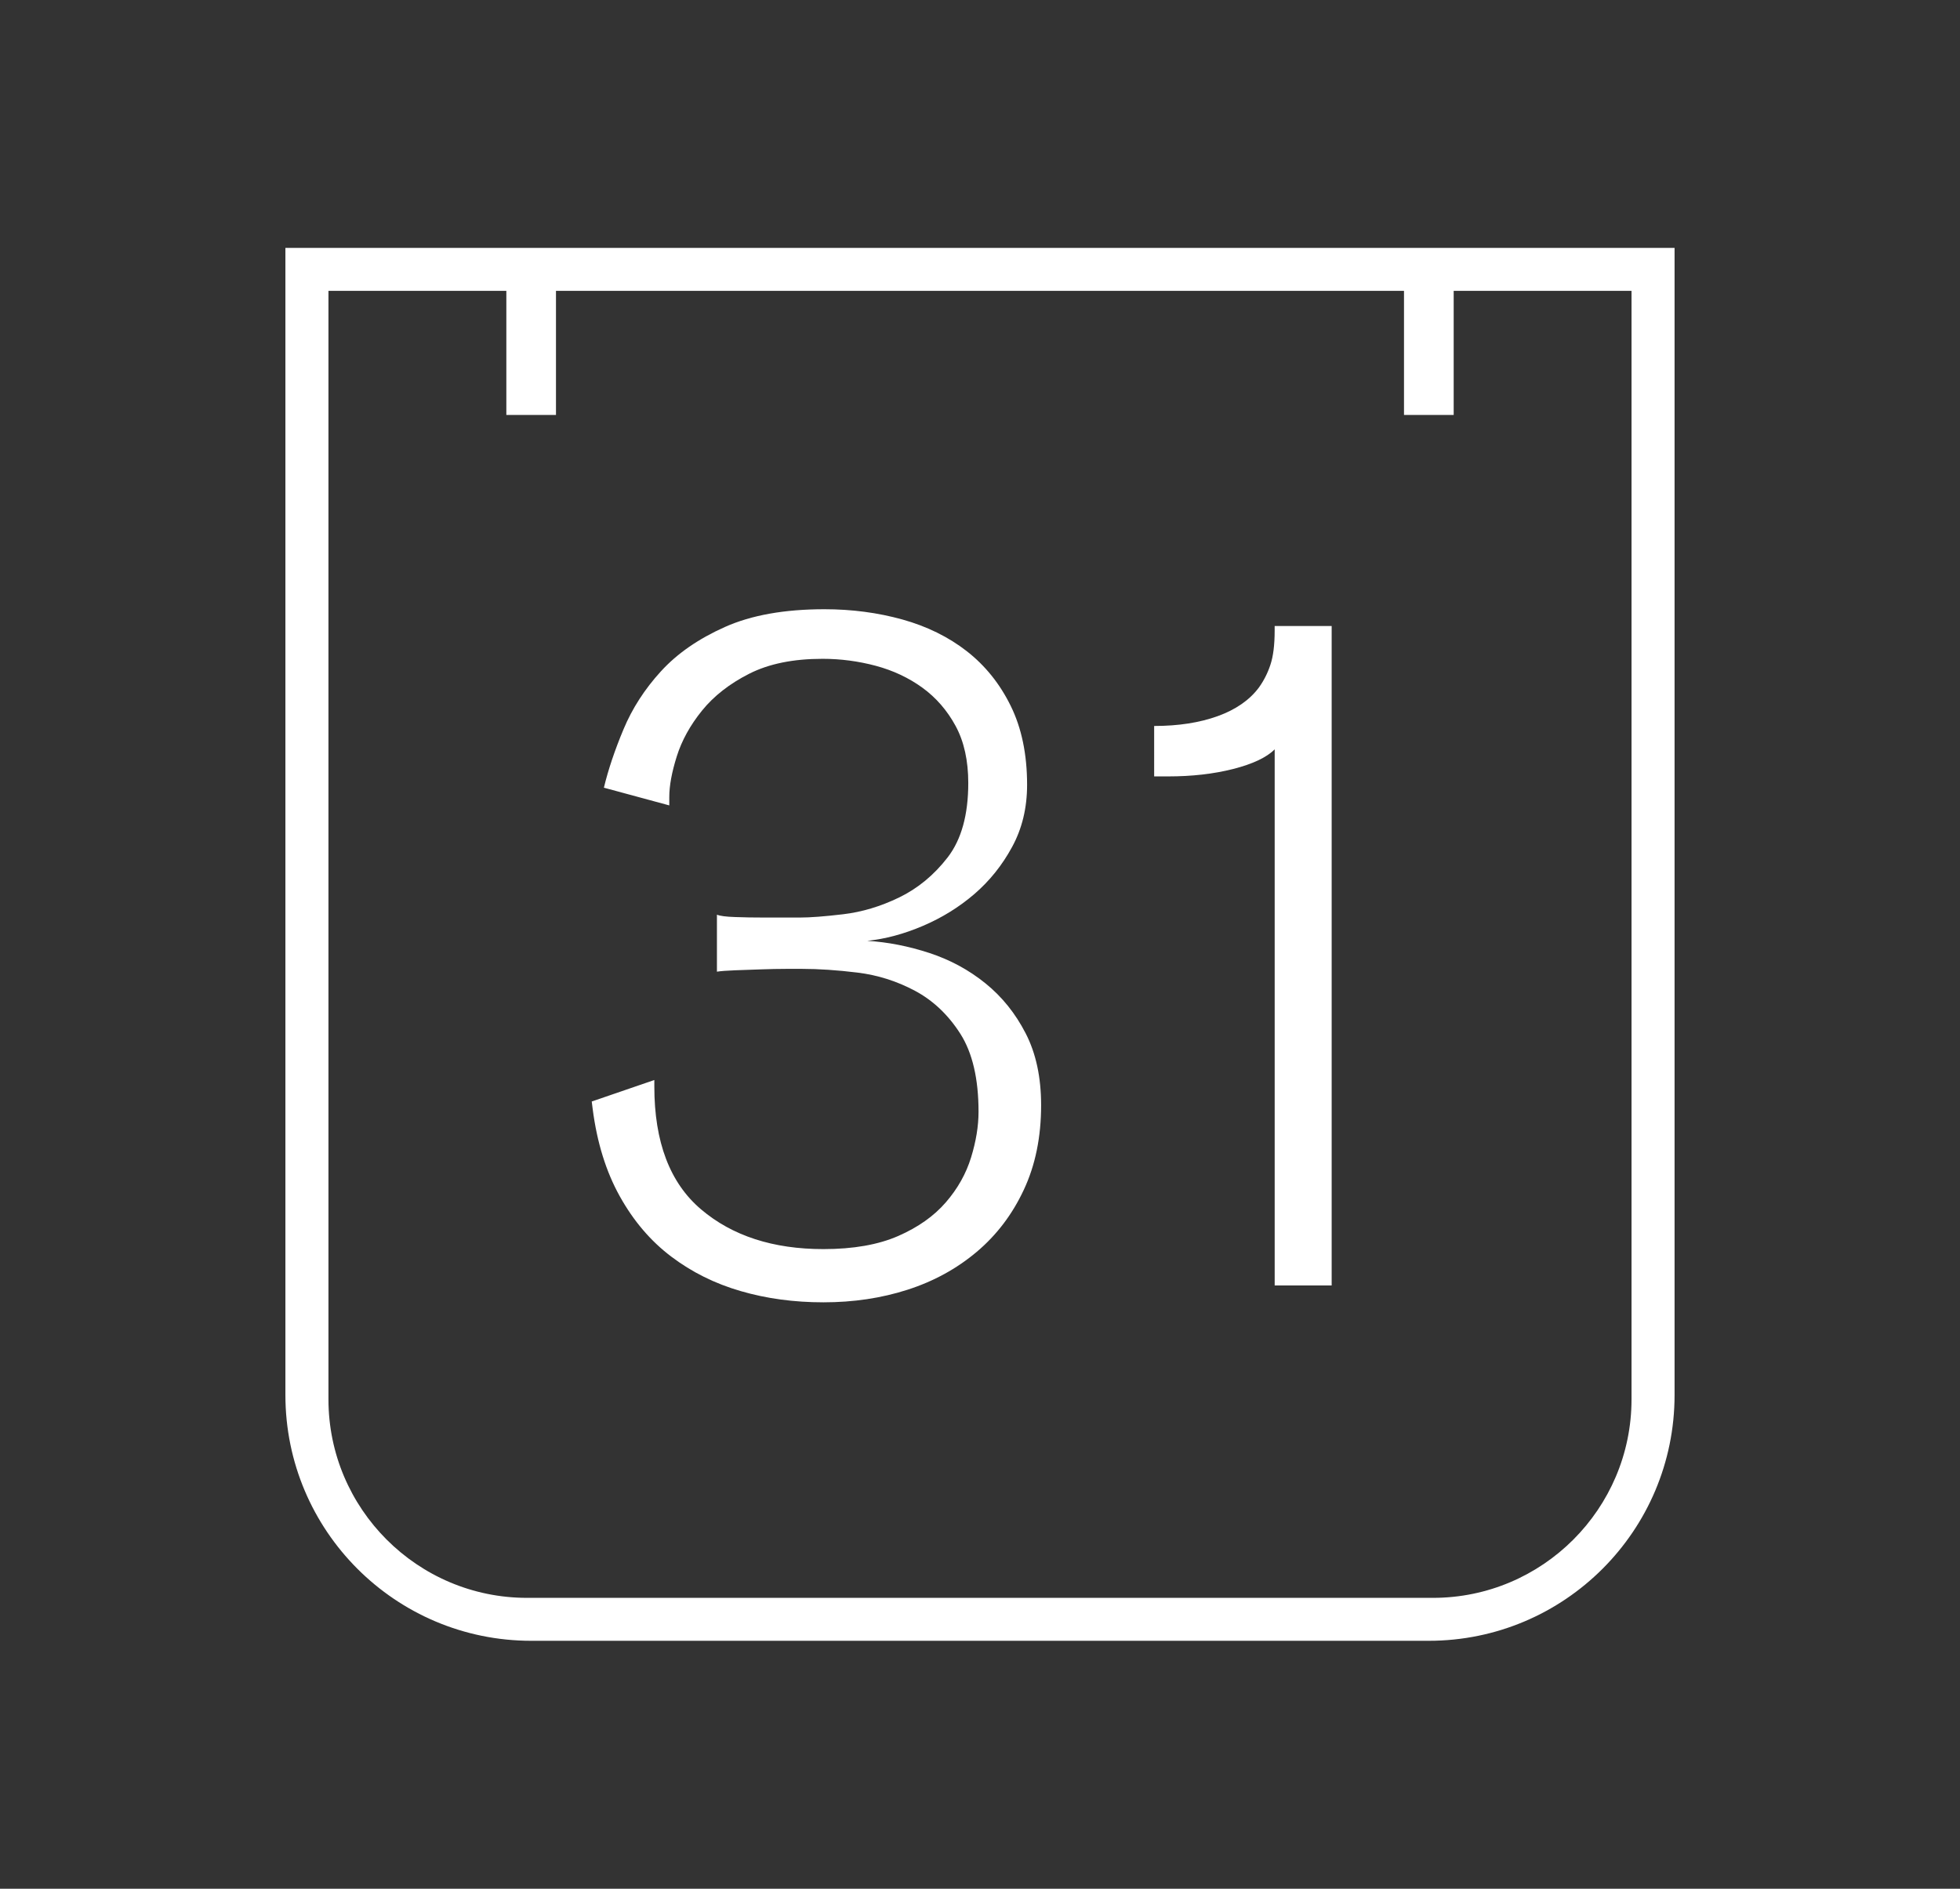 <?xml version="1.0" encoding="utf-8"?>
<!-- Generator: Adobe Illustrator 16.0.4, SVG Export Plug-In . SVG Version: 6.00 Build 0)  -->
<!DOCTYPE svg PUBLIC "-//W3C//DTD SVG 1.1//EN" "http://www.w3.org/Graphics/SVG/1.1/DTD/svg11.dtd">
<svg version="1.1" id="Layer_1" xmlns="http://www.w3.org/2000/svg" xmlns:xlink="http://www.w3.org/1999/xlink" x="0px" y="0px"
	 width="83px" height="80px" viewBox="0 0 83 80" enable-background="new 0 0 83 80" xml:space="preserve">
<rect x="0" y="0" width="83" height="80" fill="#333333" stroke="none"/>
<g>
	<path fill="#FFFFFF" d="M12.086,10.5v17.353v31.234c0,5.75,4.662,10.412,10.412,10.412h38.003c5.75,0,10.412-4.662,10.412-10.412
		V27.854V10.5H12.086z M69.09,27.736V59.27c0,4.637-3.771,8.41-8.408,8.41H22.317c-4.636,0-8.408-3.773-8.408-8.41V27.736V12.32
		h7.533v5.256h2.102V12.32h35.911v5.256h2.104V12.32h7.531V27.736z"/>
	<path fill="#FFFFFF" d="M44.088,46.814c0,1.346-0.244,2.539-0.732,3.58c-0.486,1.043-1.152,1.92-1.998,2.633
		c-0.844,0.711-1.819,1.246-2.927,1.602c-1.108,0.357-2.295,0.533-3.561,0.533c-1.24,0-2.407-0.156-3.501-0.475
		c-1.095-0.316-2.077-0.805-2.948-1.465c-0.87-0.658-1.596-1.51-2.176-2.553c-0.58-1.041-0.963-2.273-1.147-3.697l-0.04-0.316
		l2.651-0.91v0.277c0,2.348,0.659,4.082,1.978,5.201c1.319,1.121,3.047,1.684,5.183,1.684c1.266,0,2.321-0.186,3.166-0.555
		c0.843-0.369,1.516-0.846,2.017-1.426c0.501-0.578,0.857-1.213,1.068-1.898s0.317-1.33,0.317-1.939
		c0-1.396-0.258-2.498-0.772-3.305c-0.514-0.805-1.154-1.408-1.919-1.818c-0.765-0.408-1.576-0.666-2.433-0.771
		s-1.642-0.158-2.354-0.158h-0.653c-0.33,0-0.686,0.008-1.068,0.021c-0.383,0.014-0.752,0.025-1.108,0.039s-0.613,0.033-0.771,0.059
		v-2.414c0.131,0.055,0.388,0.088,0.771,0.1c0.382,0.015,0.785,0.021,1.207,0.021h1.543c0.422,0,1.029-0.045,1.82-0.139
		c0.791-0.093,1.583-0.328,2.374-0.711c0.791-0.384,1.477-0.949,2.058-1.701c0.579-0.754,0.87-1.802,0.87-3.146
		c0-0.95-0.178-1.755-0.534-2.414c-0.356-0.658-0.825-1.199-1.405-1.622c-0.58-0.421-1.24-0.732-1.978-0.93
		c-0.739-0.197-1.491-0.296-2.255-0.296c-1.24,0-2.275,0.211-3.106,0.633s-1.497,0.943-1.998,1.562
		c-0.501,0.62-0.858,1.268-1.068,1.938c-0.212,0.673-0.317,1.246-0.317,1.721v0.355l-2.769-0.75
		c0.184-0.767,0.461-1.591,0.831-2.474c0.369-0.884,0.896-1.702,1.583-2.454c0.686-0.752,1.588-1.378,2.71-1.879
		c1.121-0.501,2.525-0.752,4.214-0.752c1.16,0,2.261,0.145,3.304,0.435c1.041,0.29,1.951,0.739,2.729,1.345
		c0.777,0.608,1.398,1.379,1.857,2.315c0.461,0.936,0.693,2.05,0.693,3.343c0,0.976-0.211,1.854-0.635,2.631
		c-0.422,0.779-0.957,1.443-1.602,1.998c-0.646,0.554-1.371,1.003-2.176,1.346c-0.805,0.344-1.589,0.553-2.354,0.633
		c0.871,0.053,1.747,0.226,2.631,0.515c0.884,0.291,1.675,0.72,2.375,1.287c0.699,0.566,1.267,1.271,1.701,2.117
		C43.869,44.613,44.088,45.627,44.088,46.814"/>
	<path fill="#FFFFFF" d="M53.979,54.451V31.74c-0.344,0.344-0.93,0.621-1.76,0.832c-0.832,0.211-1.748,0.314-2.75,0.314h-0.594
		V30.75c1.027,0,1.924-0.14,2.689-0.416s1.346-0.679,1.742-1.206c0.209-0.29,0.375-0.614,0.492-0.97
		c0.119-0.356,0.18-0.837,0.18-1.444v-0.198h2.414v27.933h-2.414V54.451z"/>
</g>
</svg>
